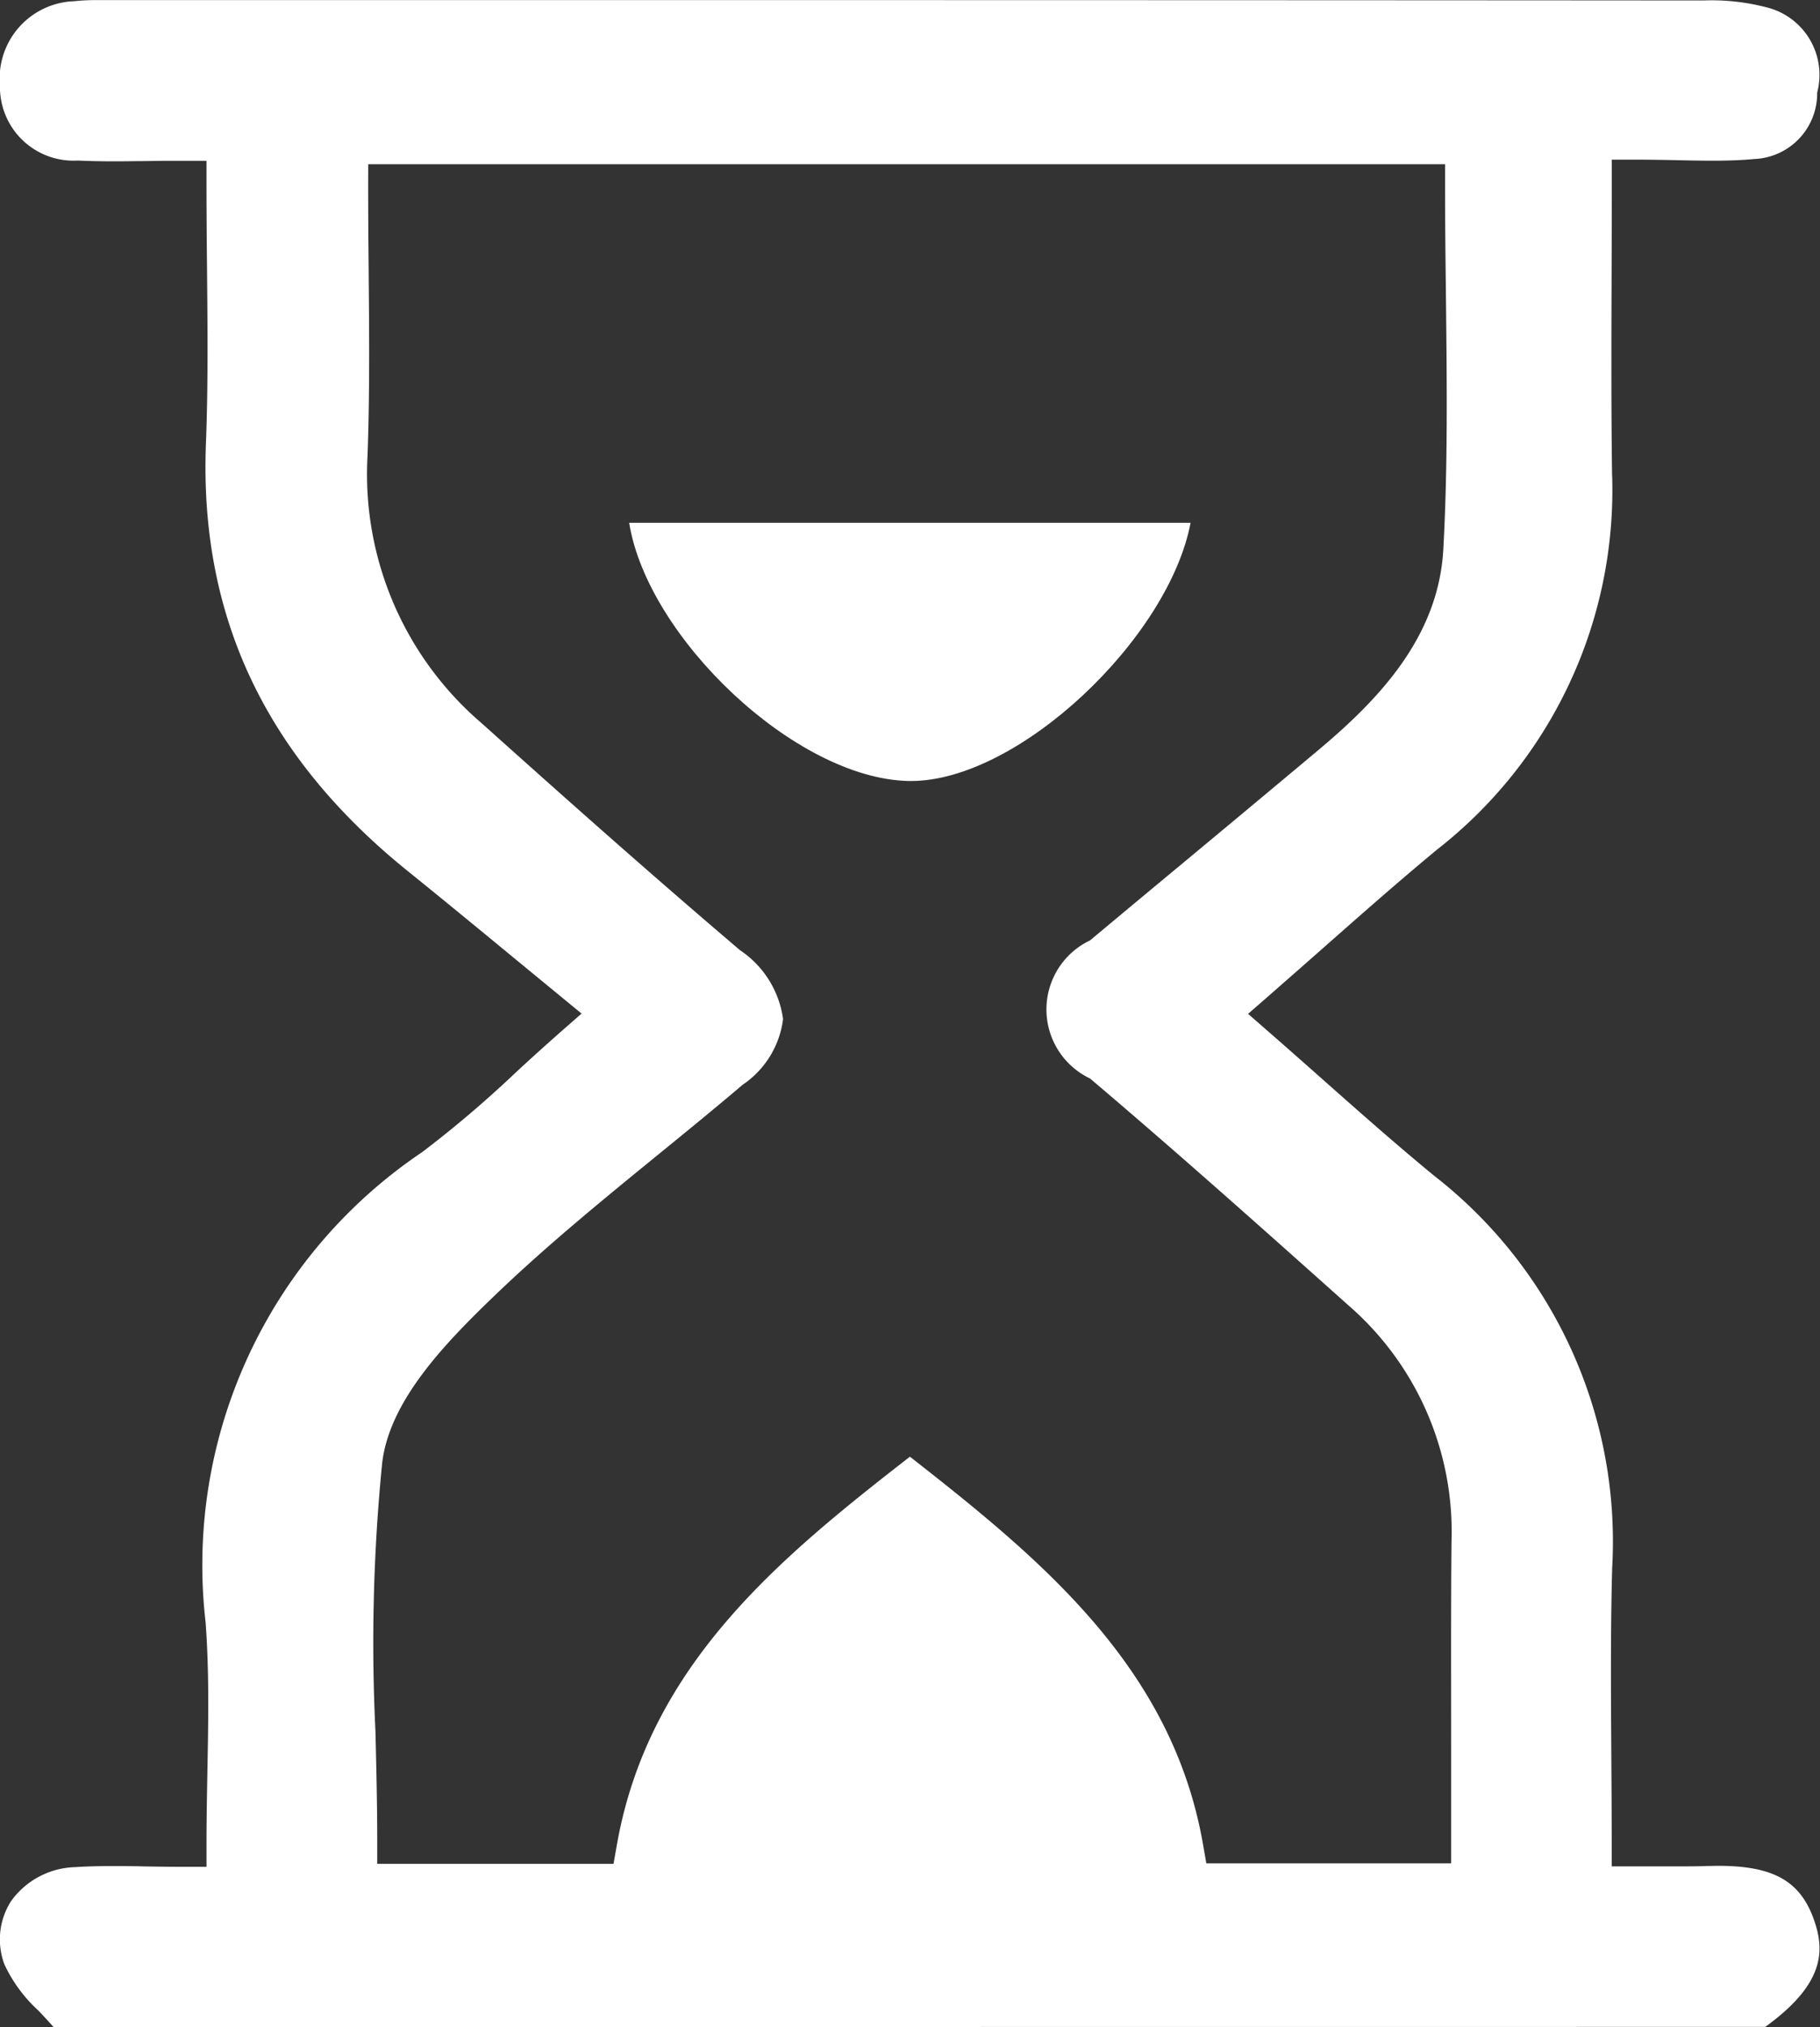 <svg xmlns="http://www.w3.org/2000/svg" width="51.604" height="57.447"><rect width="100%" height="100%" fill="#333333" stroke="none"/><g fill="#fff"><path data-name="Path 3383" d="M1.518 57.447c-.139-.159-.283-.312-.424-.462a4.154 4.154 0 01-.966-1.307 2.01 2.01 0 01.186-1.8 2.315 2.315 0 011.813-.963c.308-.02.643-.03 1.054-.03.294 0 .6 0 .91.01.352.005.72.011 1.113.011h.651v-.651c0-.685.013-1.359.025-2.022.028-1.467.054-2.852-.051-4.262a14.106 14.106 0 016.139-13.318 31.923 31.923 0 002.684-2.285 74.47 74.47 0 011.26-1.137l.578-.506-1.983-1.63c-1-.824-1.944-1.6-2.914-2.383-4.061-3.265-5.944-7.237-5.754-12.145.063-1.629.047-3.243.031-4.95-.008-.786-.015-1.586-.015-2.409v-.651h-.651c-.359 0-.7 0-1.034.008-.307 0-.6.007-.9.007-.413 0-.751-.007-1.063-.022A2.086 2.086 0 01-.001 2.429 2.192 2.192 0 012.11.034a5.58 5.58 0 01.659-.031h17.613q13.963 0 27.923.01a6.178 6.178 0 011.87.218 1.971 1.971 0 011.349 2.393 1.862 1.862 0 01-1.784 1.883c-.343.032-.719.047-1.183.047-.323 0-.654-.007-1-.014a56.813 56.813 0 00-1.206-.016H45.7v.651q0 1.338-.005 2.633c-.007 1.923-.012 3.739.012 5.585a12.922 12.922 0 01-4.968 10.69c-1.086.9-2.13 1.82-3.235 2.795-.507.447-1.023.9-1.553 1.364l-.563.491.563.491c.509.444 1.007.884 1.5 1.321 1.089.965 2.118 1.875 3.2 2.766a13.135 13.135 0 015.06 11.13c-.047 1.743-.036 3.463-.024 5.283.005.825.011 1.662.011 2.518v.651h1.951c.252 0 .5 0 .741-.01.109 0 .218-.005.326-.005 1.571 0 2.334.432 2.721 1.541.293.843.323 1.791-1.386 3.024zm8.921-52.146c0 .8.007 1.6.014 2.393.016 1.8.031 3.509-.033 5.24a9.29 9.29 0 003.234 7.56c2.306 2.067 4.79 4.277 7.331 6.437a2.8 2.8 0 011.218 1.951 2.643 2.643 0 01-1.147 1.861c-.78.664-1.591 1.324-2.376 1.964-1.576 1.285-3.206 2.613-4.7 4.053-1.405 1.353-2.923 2.942-3.141 4.676a51.425 51.425 0 00-.193 7.642c.024 1.014.05 2.063.05 3.091v.651h6.7l.095-.537c.9-5.095 4.616-8.131 8.309-11 3.708 2.9 7.433 5.955 8.31 10.986l.094.539h6.942v-.651-2.613c0-2.016-.008-3.92.01-5.863A8.488 8.488 0 0038.24 37c-2.389-2.134-4.852-4.333-7.333-6.435a2.167 2.167 0 010-3.914q1.327-1.109 2.659-2.213 1.917-1.592 3.827-3.191c1.667-1.4 3.391-3.171 3.53-5.672.132-2.385.1-4.822.075-7.178-.012-1.025-.025-2.055-.025-3.092v-.651H10.44z"/><path data-name="Path 3384" d="M25.749 22.133c-3.2-.076-7.387-4.063-7.91-7.316h15.918c-.62 3.272-4.872 7.317-7.928 7.317z"/></g></svg>